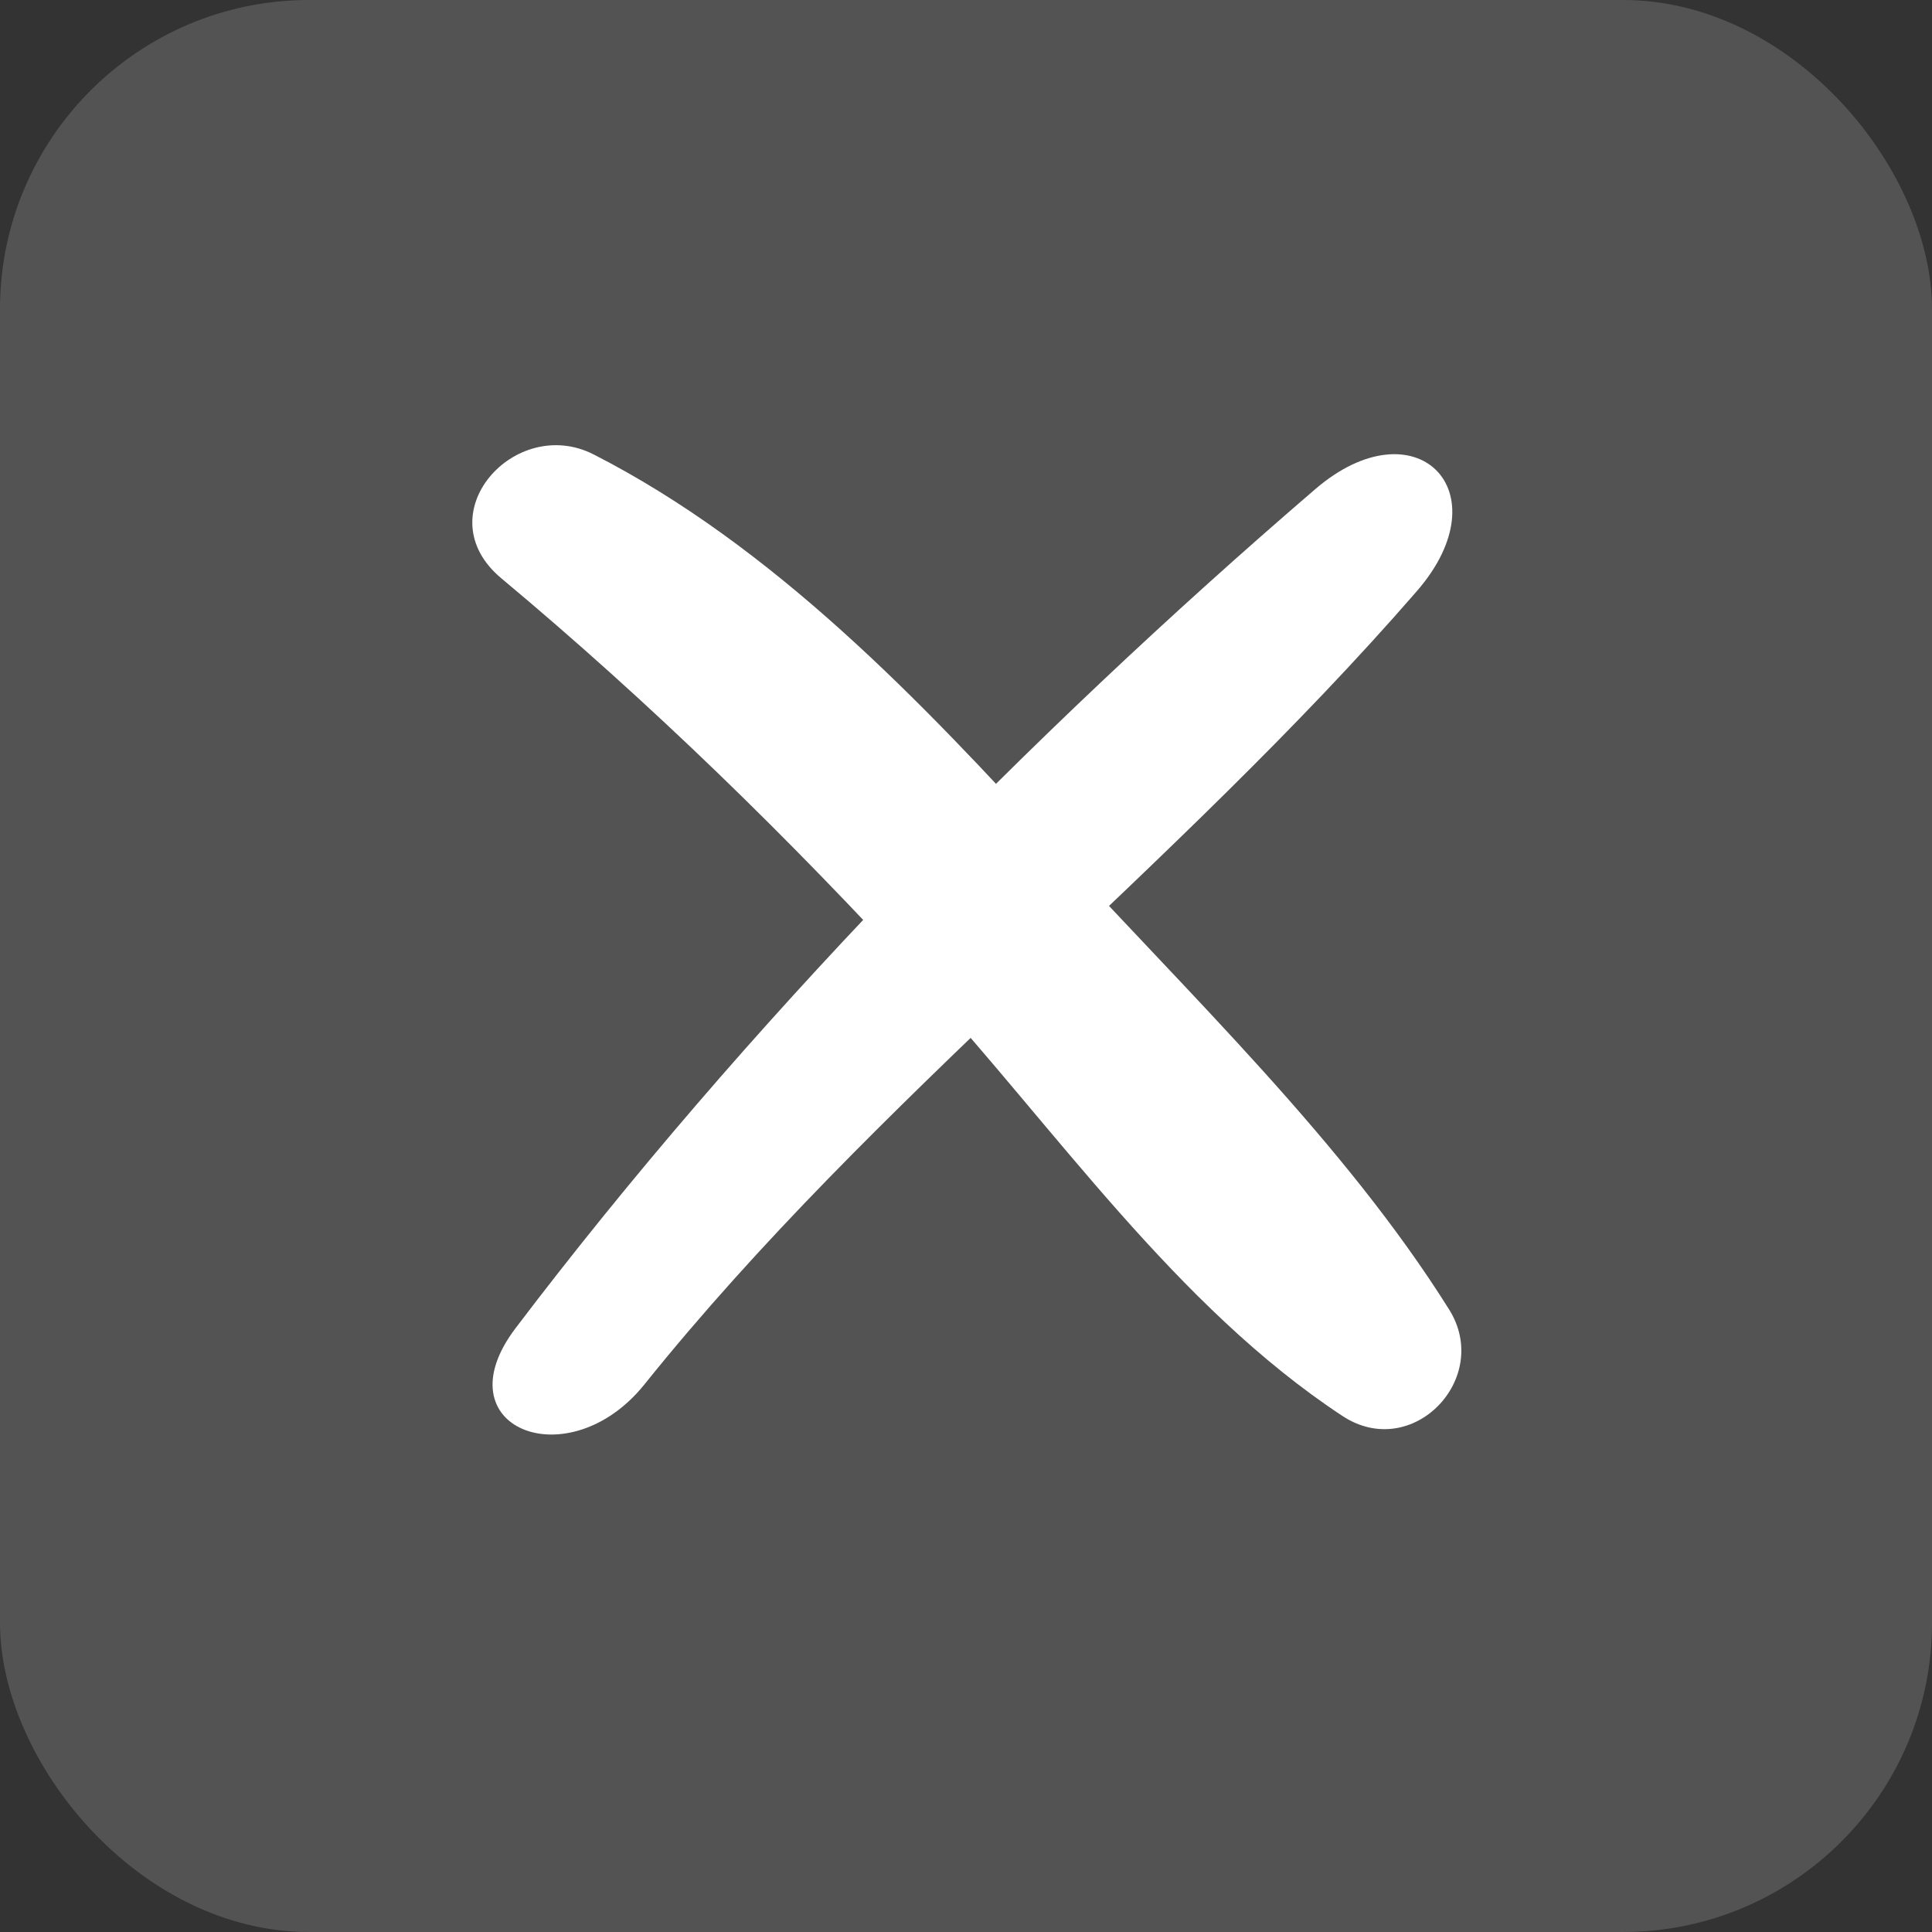 <svg width="25" height="25" viewBox="0 0 25 25" fill="none" xmlns="http://www.w3.org/2000/svg">
<rect x="0" y="0" width="25" height="25" fill="#333333" stroke="none"/>
<rect width="25" height="25" rx="4" fill="#757575" fill-opacity="0.5"/>
<path d="M18.751 16.944C17.391 14.774 15.381 12.864 13.655 10.973C11.911 9.062 10 7.065 7.683 5.881C6.663 5.359 5.497 6.658 6.488 7.484C8.43 9.106 10.207 10.842 11.92 12.708C13.646 14.591 15.22 16.907 17.372 18.323C18.274 18.917 19.312 17.836 18.751 16.944Z" fill="white"/>
<path d="M17.019 6.33C13.29 9.534 9.627 13.289 6.671 17.187C5.694 18.476 7.354 19.141 8.34 17.913C11.308 14.215 15.217 11.24 18.336 7.647C19.46 6.349 18.313 5.217 17.019 6.33Z" fill="white"/>
</svg>
